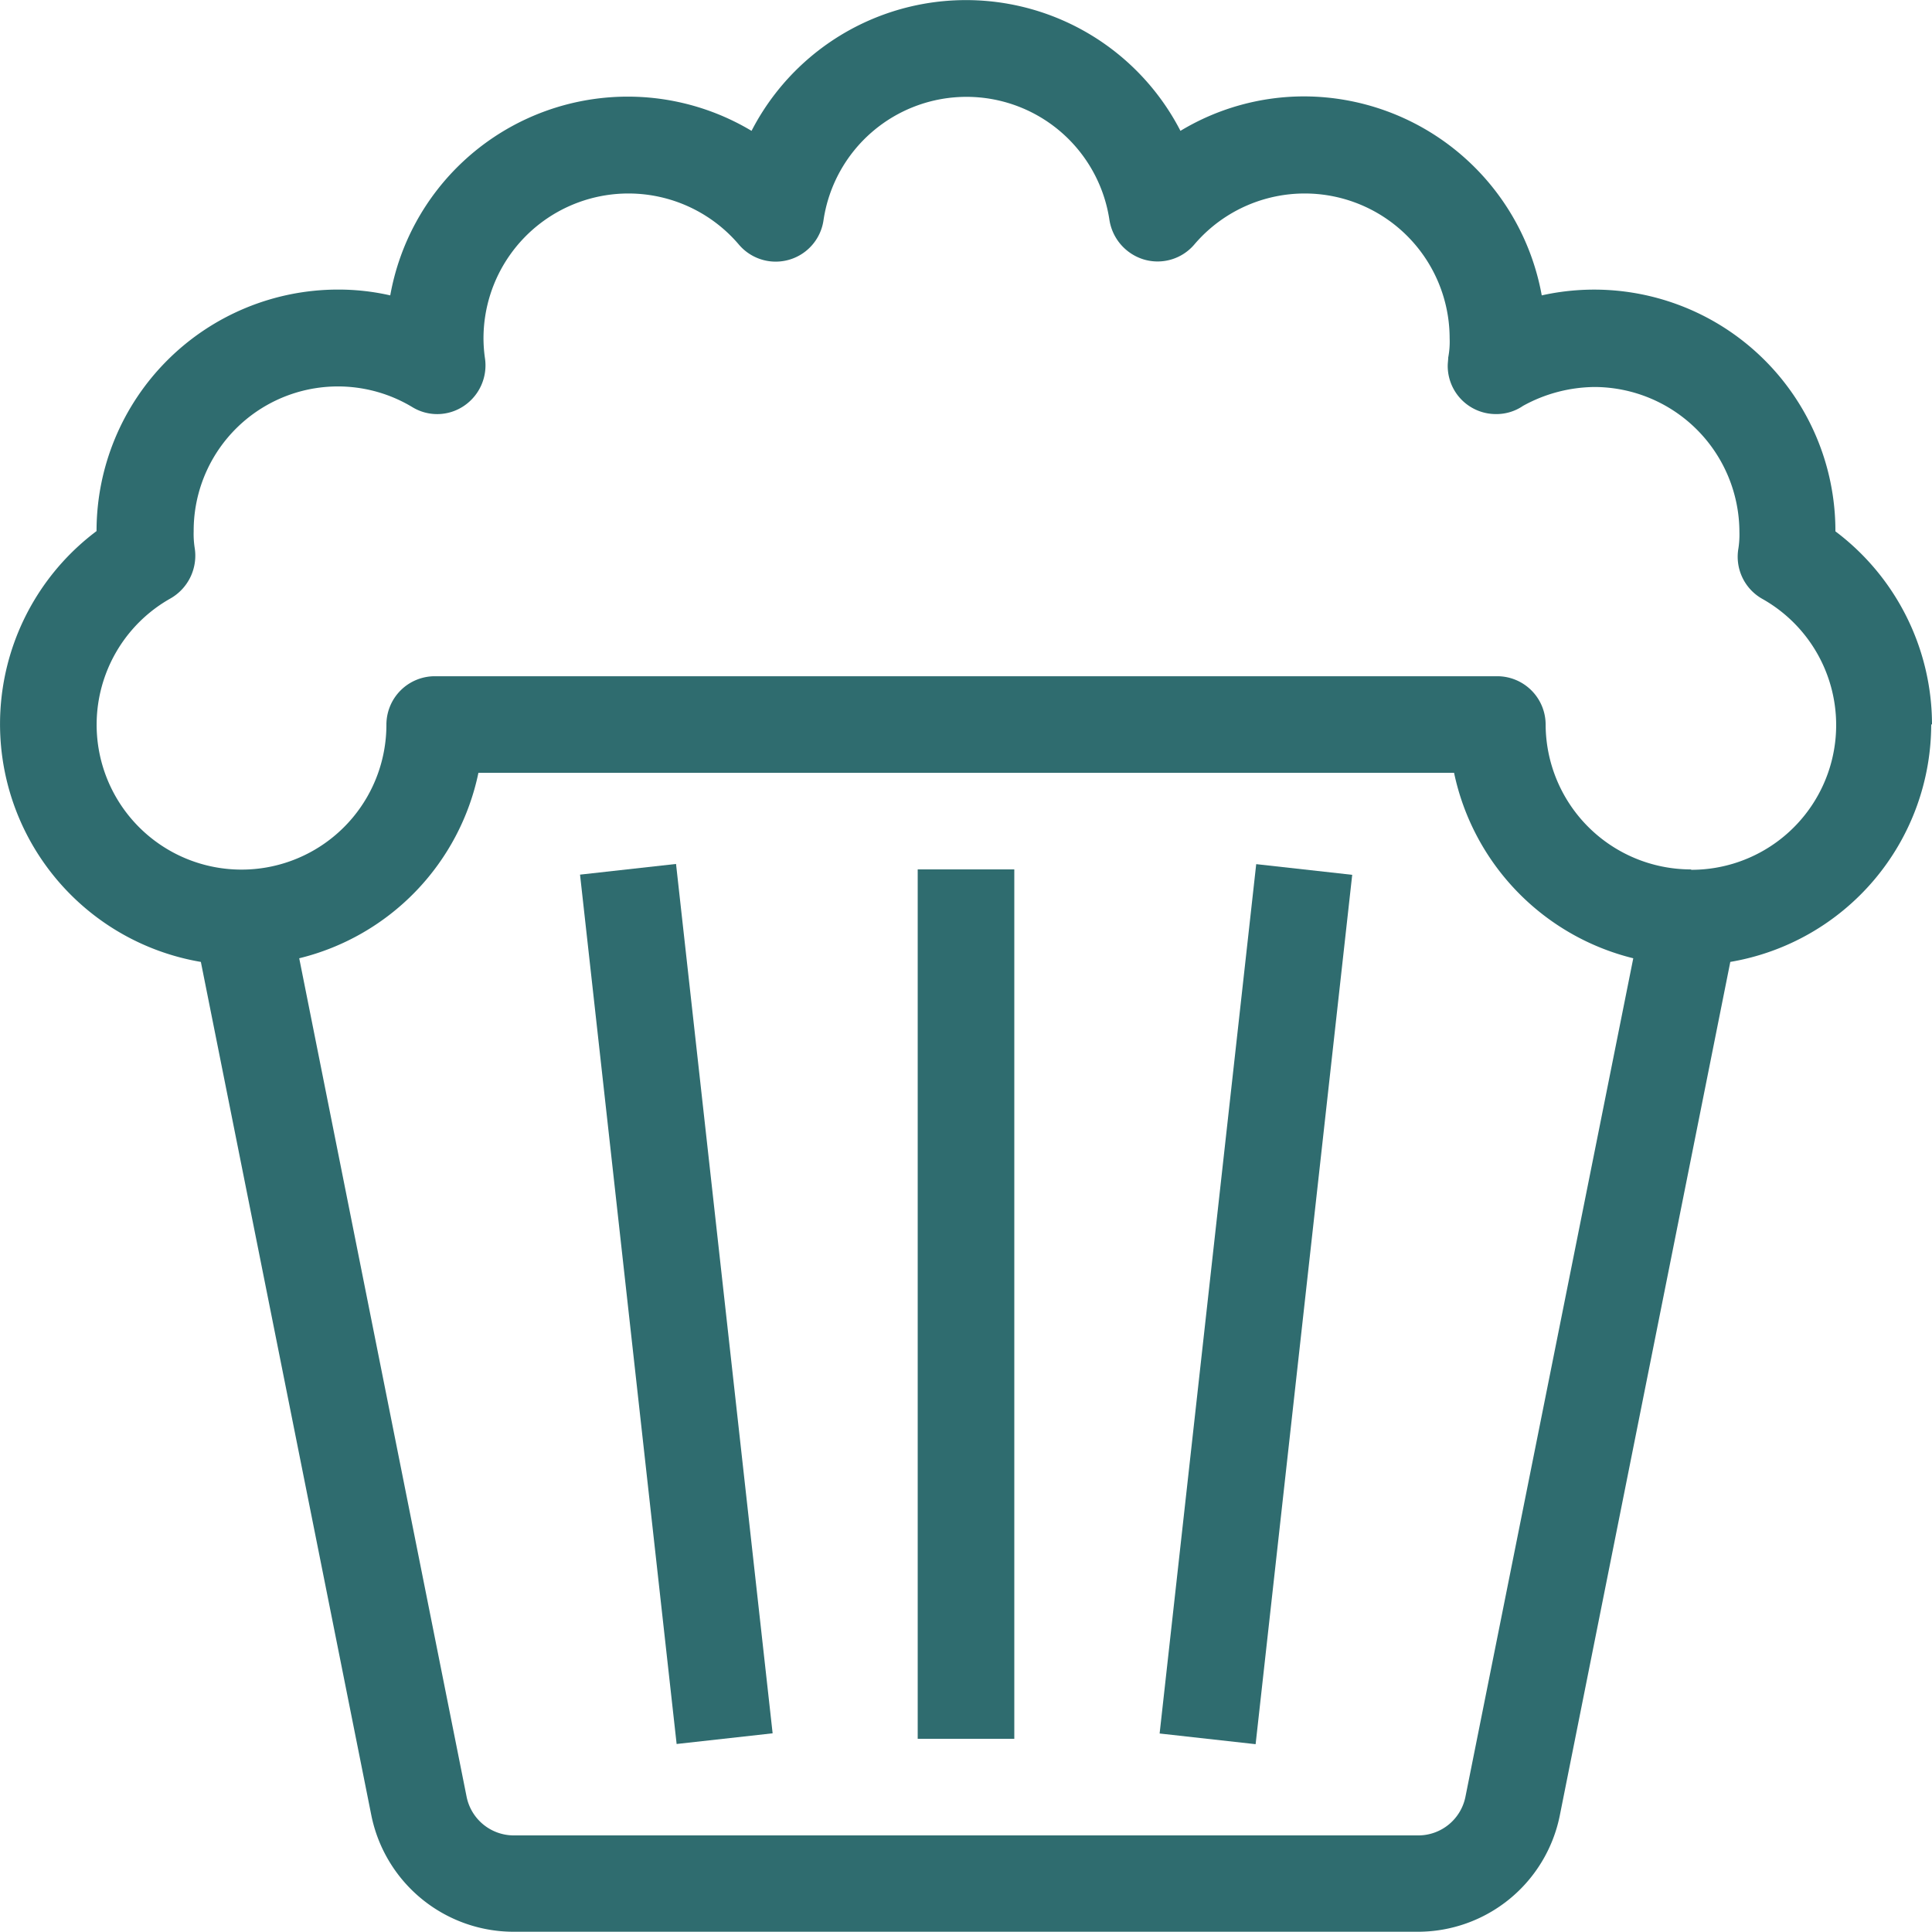 <svg xmlns="http://www.w3.org/2000/svg" width="39.244" height="39.244" viewBox="0 0 39.244 39.244">
  <g id="noun-popcorn-5998188-306D6F" transform="translate(-100 -100)">
    <path id="Контур_4148" data-name="Контур 4148" d="M700.22,564.949l1.962-17.659,1.95.217-1.962,17.659Z" transform="translate(-576.665 -429.737)" fill="#2f6c6f"/>
    <path id="Контур_4149" data-name="Контур 4149" d="M400.22,547.407l1.95-.217,1.962,17.659-1.95.217Z" transform="translate(-288.438 -429.641)" fill="#2f6c6f"/>
    <path id="Контур_4150" data-name="Контур 4150" d="M575,550h1.962v17.66H575Z" transform="translate(-456.359 -432.34)" fill="#2f6c6f"/>
    <path id="Контур_4151" data-name="Контур 4151" d="M139.244,114.717a4.916,4.916,0,0,0-1.962-3.924A4.9,4.9,0,0,0,131.317,106a4.918,4.918,0,0,0-4.827-4.042,4.864,4.864,0,0,0-2.512.7,4.9,4.9,0,0,0-8.712,0A4.9,4.9,0,0,0,107.927,106a4.741,4.741,0,0,0-1.06-.118,4.907,4.907,0,0,0-4.906,4.906,4.9,4.9,0,0,0,2.119,8.751l3.463,17.336a2.95,2.95,0,0,0,2.884,2.364H128.8a2.942,2.942,0,0,0,2.884-2.364l3.463-17.336a4.9,4.9,0,0,0,4.081-4.827Zm-9.477,21.78a.977.977,0,0,1-.961.785H110.439a.979.979,0,0,1-.961-.785l-3.4-17.032a4.909,4.909,0,0,0,3.64-3.767h19.818a4.924,4.924,0,0,0,3.64,3.767Zm4.572-18.837a2.952,2.952,0,0,1-2.943-2.943.984.984,0,0,0-.981-.981H108.83a.984.984,0,0,0-.981.981,2.943,2.943,0,1,1-4.386-2.561,1,1,0,0,0,.491-1.03,1.849,1.849,0,0,1-.02-.334,2.93,2.93,0,0,1,4.444-2.521.969.969,0,0,0,1.05-.029.992.992,0,0,0,.422-.971,2.878,2.878,0,0,1-.029-.4,2.944,2.944,0,0,1,5.19-1.9.981.981,0,0,0,1.717-.5,2.936,2.936,0,0,1,5.808,0,1,1,0,0,0,.7.8.98.98,0,0,0,1.02-.3,2.944,2.944,0,0,1,5.19,1.9,1.721,1.721,0,0,1-.029.392c0,.049-.01.108-.01.167a.978.978,0,0,0,.981.981.957.957,0,0,0,.549-.167,3.057,3.057,0,0,1,1.452-.383,2.952,2.952,0,0,1,2.943,2.943,1.849,1.849,0,0,1-.02.334.982.982,0,0,0,.491,1.03,2.94,2.94,0,0,1-1.442,5.5Z" transform="translate(0 0)" fill="#2f6c6f"/>
  </g>
</svg>
